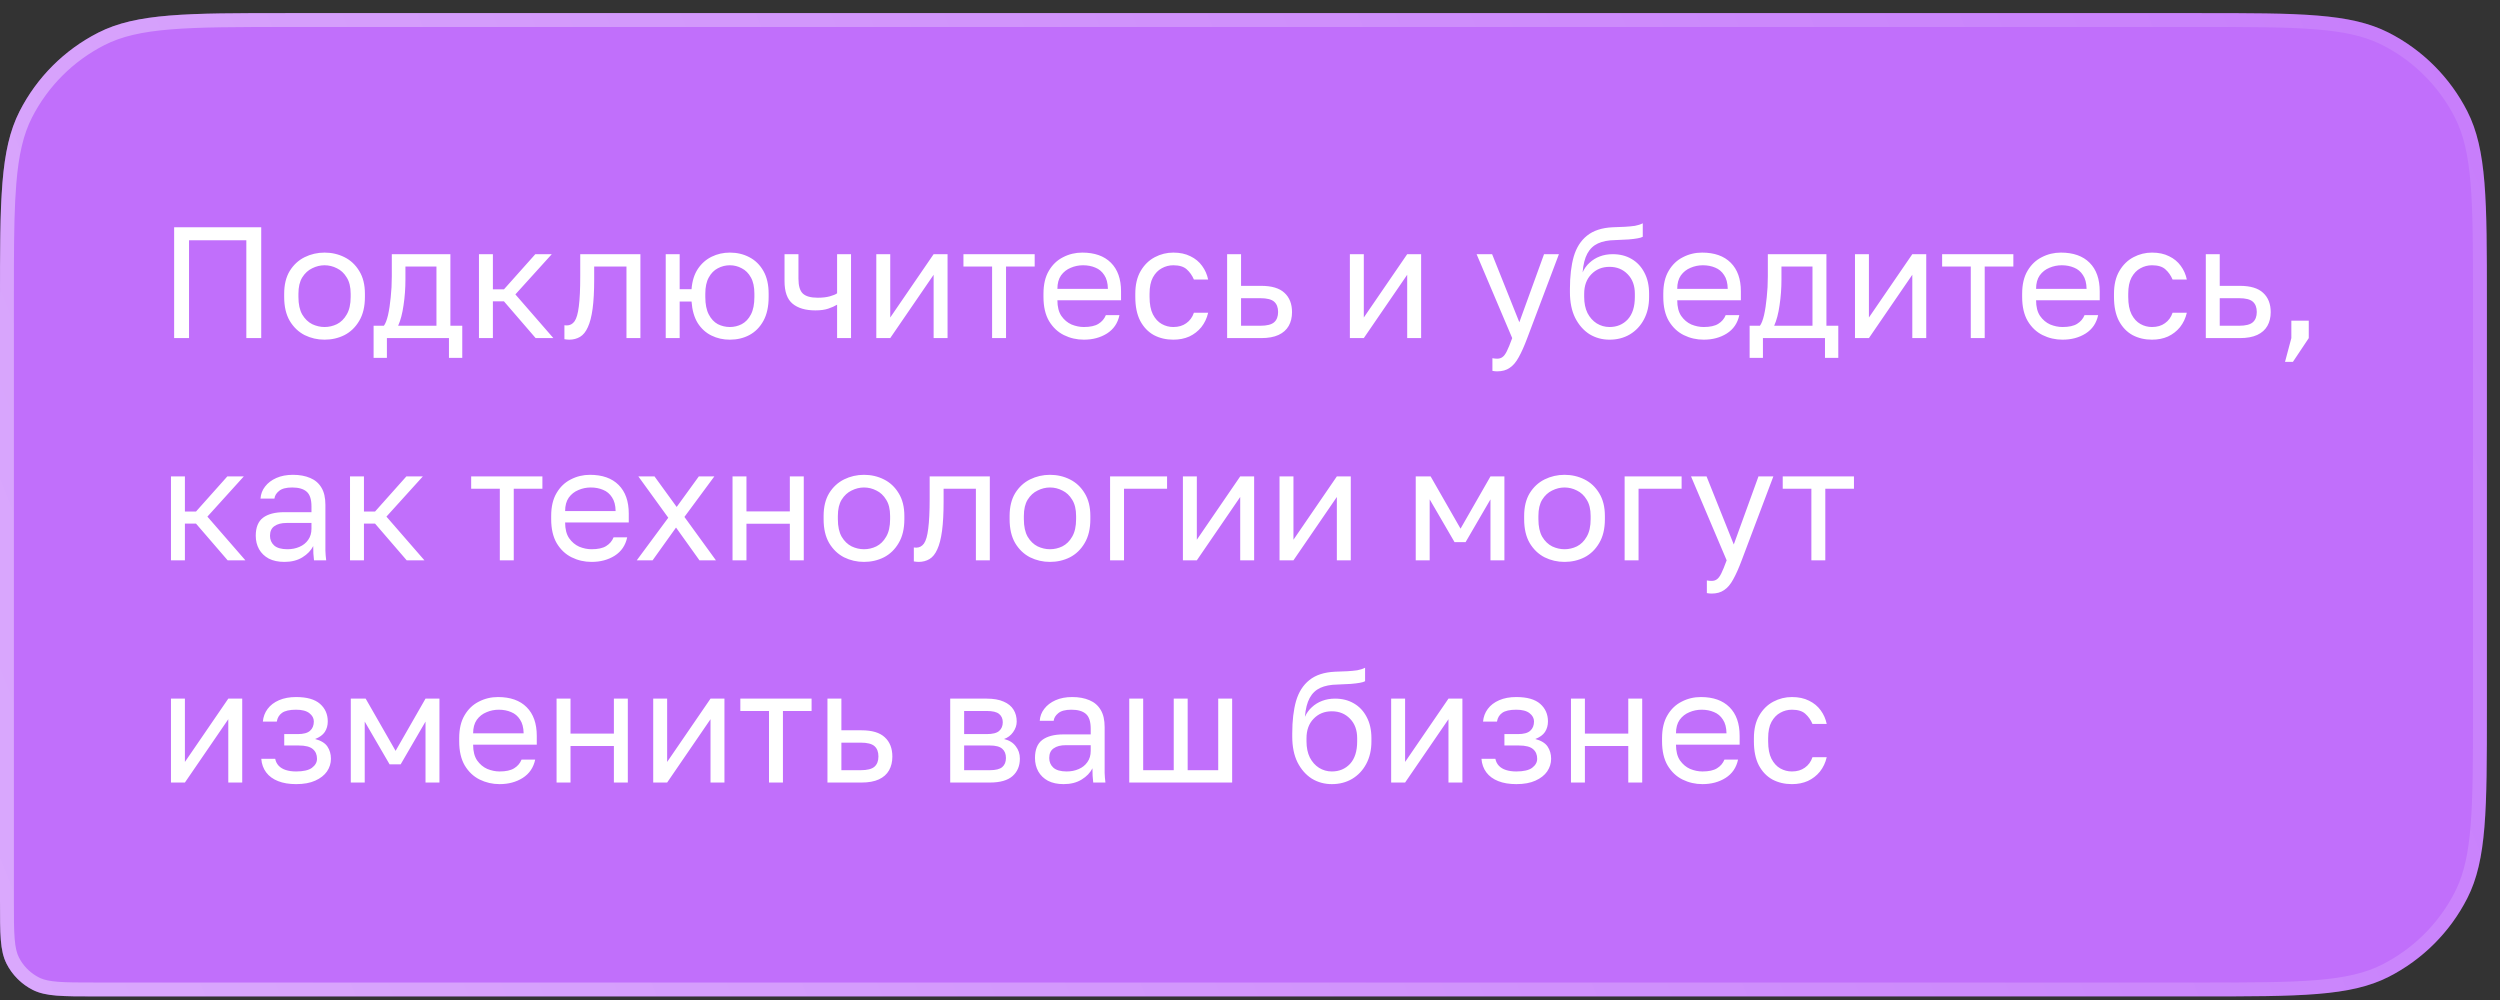 <?xml version="1.0" encoding="UTF-8"?> <svg xmlns="http://www.w3.org/2000/svg" width="180" height="72" viewBox="0 0 180 72" fill="none"><rect x="0" y="0" width="180" height="72" fill="#333333" stroke="none"/><g clip-path="url(#clip0_2278_21742)"><path d="M0 21.654C0 14.404 0 10.78 1.411 8.011C2.652 5.575 4.632 3.595 7.067 2.354C9.836 0.943 13.461 0.943 20.71 0.943H158.346C165.595 0.943 169.22 0.943 171.989 2.354C174.424 3.595 176.404 5.575 177.645 8.011C179.056 10.78 179.056 14.404 179.056 21.654V51.031C179.056 58.281 179.056 61.905 177.645 64.674C176.404 67.11 174.424 69.09 171.989 70.331C169.22 71.742 165.595 71.742 158.346 71.742H6.903C4.487 71.742 3.279 71.742 2.356 71.271C1.544 70.858 0.884 70.198 0.47 69.386C0 68.463 0 67.255 0 64.838V21.654Z" fill="#C16FFB"></path><path d="M12.538 24.343V16.363H18.808V24.343H17.736V17.298H13.61V24.343H12.538ZM23.367 24.457C22.858 24.457 22.38 24.347 21.931 24.126C21.49 23.898 21.133 23.556 20.86 23.1C20.594 22.644 20.461 22.071 20.461 21.379V21.151C20.461 20.497 20.594 19.95 20.86 19.51C21.133 19.069 21.49 18.738 21.931 18.518C22.38 18.297 22.858 18.187 23.367 18.187C23.884 18.187 24.363 18.297 24.804 18.518C25.244 18.738 25.598 19.069 25.864 19.51C26.137 19.95 26.274 20.497 26.274 21.151V21.379C26.274 22.071 26.137 22.644 25.864 23.1C25.598 23.556 25.244 23.898 24.804 24.126C24.363 24.347 23.884 24.457 23.367 24.457ZM23.367 23.545C23.679 23.545 23.975 23.476 24.257 23.34C24.545 23.195 24.781 22.963 24.963 22.644C25.153 22.325 25.248 21.903 25.248 21.379V21.151C25.248 20.665 25.153 20.273 24.963 19.977C24.781 19.673 24.545 19.453 24.257 19.316C23.975 19.171 23.679 19.099 23.367 19.099C23.064 19.099 22.767 19.171 22.478 19.316C22.19 19.453 21.95 19.673 21.76 19.977C21.578 20.273 21.487 20.665 21.487 21.151V21.379C21.487 21.903 21.578 22.325 21.76 22.644C21.95 22.963 22.19 23.195 22.478 23.34C22.767 23.476 23.064 23.545 23.367 23.545ZM26.899 25.768V23.454H27.64C27.754 23.302 27.853 23.047 27.937 22.69C28.02 22.325 28.085 21.9 28.131 21.413C28.184 20.927 28.21 20.422 28.21 19.897V18.301H32.428V23.454H33.283V25.768H32.325V24.343H27.857V25.768H26.899ZM28.666 23.454H31.425V19.19H29.191V20.125C29.191 20.764 29.145 21.383 29.054 21.983C28.97 22.576 28.841 23.066 28.666 23.454ZM34.485 24.343V18.301H35.488V20.832H36.286L38.543 18.301H39.729L37.107 21.197L39.843 24.343H38.566L36.286 21.698H35.488V24.343H34.485ZM40.98 24.457C40.926 24.457 40.869 24.453 40.809 24.445C40.755 24.438 40.698 24.43 40.638 24.423V23.419C40.66 23.427 40.717 23.431 40.809 23.431C41.036 23.431 41.223 23.332 41.367 23.134C41.511 22.929 41.614 22.572 41.675 22.063C41.743 21.546 41.777 20.824 41.777 19.897V18.301H46.109V24.343H45.106V19.19H42.781V20.125C42.781 20.969 42.743 21.672 42.667 22.234C42.591 22.789 42.477 23.23 42.325 23.556C42.18 23.883 41.994 24.115 41.766 24.252C41.538 24.388 41.276 24.457 40.98 24.457ZM47.932 24.343V18.301H48.936V20.82H49.791C49.836 20.235 49.988 19.749 50.246 19.361C50.505 18.974 50.836 18.681 51.238 18.484C51.641 18.286 52.078 18.187 52.549 18.187C53.066 18.187 53.533 18.297 53.951 18.518C54.377 18.738 54.715 19.069 54.966 19.51C55.217 19.95 55.342 20.497 55.342 21.151V21.379C55.342 22.071 55.217 22.644 54.966 23.1C54.715 23.556 54.377 23.898 53.951 24.126C53.533 24.347 53.066 24.457 52.549 24.457C52.07 24.457 51.63 24.358 51.227 24.16C50.824 23.963 50.493 23.663 50.235 23.26C49.984 22.849 49.836 22.333 49.791 21.71H48.936V24.343H47.932ZM52.549 23.545C52.853 23.545 53.138 23.476 53.404 23.34C53.678 23.195 53.898 22.963 54.065 22.644C54.232 22.325 54.316 21.903 54.316 21.379V21.151C54.316 20.665 54.232 20.273 54.065 19.977C53.898 19.673 53.678 19.453 53.404 19.316C53.138 19.171 52.853 19.099 52.549 19.099C52.245 19.099 51.956 19.171 51.683 19.316C51.417 19.453 51.2 19.673 51.033 19.977C50.866 20.273 50.782 20.665 50.782 21.151V21.379C50.782 21.903 50.866 22.325 51.033 22.644C51.2 22.963 51.417 23.195 51.683 23.34C51.956 23.476 52.245 23.545 52.549 23.545ZM60.271 24.343V21.938C60.096 22.044 59.883 22.139 59.632 22.223C59.389 22.306 59.081 22.348 58.709 22.348C58.002 22.348 57.455 22.188 57.068 21.869C56.68 21.55 56.486 21.007 56.486 20.239V18.301H57.489V20.068C57.489 20.585 57.596 20.942 57.809 21.14C58.021 21.337 58.379 21.436 58.88 21.436C59.222 21.436 59.515 21.402 59.758 21.333C60.001 21.265 60.172 21.193 60.271 21.117V18.301H61.274V24.343H60.271ZM63.094 24.343V18.301H64.097V22.861L67.221 18.301H68.224V24.343H67.221V19.783L64.097 24.343H63.094ZM71.431 24.343V19.19H69.368V18.301H74.497V19.19H72.434V24.343H71.431ZM78.036 24.457C77.527 24.457 77.048 24.347 76.6 24.126C76.159 23.906 75.802 23.568 75.528 23.112C75.263 22.656 75.13 22.078 75.13 21.379V21.151C75.13 20.482 75.259 19.931 75.517 19.498C75.775 19.057 76.118 18.731 76.543 18.518C76.969 18.297 77.428 18.187 77.922 18.187C78.811 18.187 79.499 18.43 79.986 18.917C80.472 19.403 80.715 20.091 80.715 20.98V21.618H76.133C76.133 22.09 76.228 22.466 76.418 22.747C76.615 23.028 76.858 23.233 77.147 23.363C77.444 23.484 77.74 23.545 78.036 23.545C78.492 23.545 78.842 23.469 79.085 23.317C79.336 23.165 79.514 22.956 79.621 22.69H80.601C80.48 23.267 80.179 23.708 79.701 24.012C79.229 24.309 78.675 24.457 78.036 24.457ZM77.979 19.099C77.668 19.099 77.371 19.16 77.09 19.282C76.809 19.396 76.577 19.578 76.395 19.829C76.22 20.079 76.133 20.402 76.133 20.798H79.769C79.761 20.38 79.674 20.049 79.507 19.806C79.347 19.555 79.134 19.377 78.868 19.27C78.603 19.156 78.306 19.099 77.979 19.099ZM84.478 24.457C83.961 24.457 83.494 24.347 83.076 24.126C82.665 23.898 82.338 23.556 82.095 23.1C81.86 22.644 81.742 22.071 81.742 21.379V21.151C81.742 20.497 81.871 19.95 82.129 19.51C82.388 19.069 82.726 18.738 83.144 18.518C83.562 18.297 84.007 18.187 84.478 18.187C84.957 18.187 85.367 18.275 85.709 18.449C86.058 18.617 86.34 18.848 86.552 19.145C86.765 19.434 86.909 19.76 86.986 20.125H85.96C85.838 19.836 85.667 19.593 85.447 19.396C85.234 19.198 84.911 19.099 84.478 19.099C84.181 19.099 83.904 19.171 83.646 19.316C83.387 19.453 83.174 19.673 83.007 19.977C82.848 20.273 82.768 20.665 82.768 21.151V21.379C82.768 21.896 82.848 22.314 83.007 22.633C83.174 22.952 83.387 23.184 83.646 23.328C83.904 23.473 84.181 23.545 84.478 23.545C84.85 23.545 85.162 23.454 85.412 23.271C85.671 23.089 85.853 22.838 85.96 22.519H86.986C86.894 22.914 86.731 23.26 86.495 23.556C86.26 23.845 85.971 24.069 85.629 24.229C85.287 24.381 84.903 24.457 84.478 24.457ZM88.353 24.343V18.301H89.356V20.581H90.803C91.563 20.581 92.122 20.748 92.479 21.083C92.844 21.417 93.026 21.881 93.026 22.473C93.026 22.853 92.946 23.184 92.787 23.465C92.627 23.746 92.384 23.963 92.057 24.115C91.73 24.267 91.312 24.343 90.803 24.343H88.353ZM89.356 23.454H90.746C91.218 23.454 91.548 23.37 91.738 23.203C91.928 23.036 92.023 22.789 92.023 22.462C92.023 22.135 91.928 21.888 91.738 21.721C91.548 21.554 91.218 21.47 90.746 21.47H89.356V23.454ZM97.191 24.343V18.301H98.194V22.861L101.318 18.301H102.321V24.343H101.318V19.783L98.194 24.343H97.191ZM107.796 26.737C107.682 26.737 107.568 26.725 107.454 26.702V25.791C107.568 25.813 107.682 25.825 107.796 25.825C107.948 25.825 108.074 25.787 108.173 25.711C108.279 25.642 108.385 25.502 108.492 25.289C108.598 25.076 108.727 24.761 108.879 24.343L106.315 18.301H107.432L109.392 23.203L111.171 18.301H112.242L109.962 24.343C109.749 24.913 109.544 25.372 109.347 25.722C109.157 26.072 108.94 26.326 108.697 26.486C108.461 26.653 108.161 26.737 107.796 26.737ZM115.885 24.457C115.353 24.457 114.87 24.324 114.437 24.058C114.012 23.784 113.67 23.393 113.411 22.884C113.16 22.375 113.035 21.759 113.035 21.037V20.809C113.035 19.897 113.126 19.118 113.309 18.472C113.499 17.826 113.818 17.325 114.266 16.968C114.715 16.603 115.33 16.401 116.113 16.363C116.432 16.348 116.725 16.337 116.991 16.329C117.257 16.314 117.496 16.291 117.709 16.261C117.921 16.223 118.111 16.162 118.279 16.078V17.047C118.203 17.093 118.077 17.131 117.902 17.161C117.735 17.192 117.519 17.218 117.253 17.241C116.987 17.256 116.664 17.271 116.284 17.287C115.797 17.294 115.387 17.374 115.053 17.526C114.726 17.678 114.471 17.921 114.289 18.256C114.107 18.59 113.993 19.042 113.947 19.612C114.069 19.339 114.236 19.107 114.449 18.917C114.661 18.719 114.908 18.567 115.189 18.461C115.471 18.355 115.778 18.301 116.113 18.301C116.63 18.301 117.082 18.415 117.469 18.643C117.864 18.871 118.172 19.198 118.393 19.624C118.621 20.049 118.735 20.558 118.735 21.151V21.379C118.735 22.002 118.609 22.546 118.358 23.009C118.115 23.465 117.777 23.822 117.344 24.081C116.918 24.331 116.432 24.457 115.885 24.457ZM115.885 23.545C116.417 23.545 116.854 23.363 117.196 22.998C117.538 22.625 117.709 22.086 117.709 21.379V21.151C117.709 20.566 117.538 20.099 117.196 19.749C116.854 19.392 116.417 19.213 115.885 19.213C115.353 19.213 114.916 19.392 114.574 19.749C114.232 20.099 114.061 20.566 114.061 21.151V21.379C114.061 21.827 114.141 22.215 114.3 22.542C114.468 22.861 114.688 23.108 114.962 23.283C115.243 23.457 115.55 23.545 115.885 23.545ZM122.664 24.457C122.155 24.457 121.676 24.347 121.228 24.126C120.787 23.906 120.43 23.568 120.156 23.112C119.89 22.656 119.757 22.078 119.757 21.379V21.151C119.757 20.482 119.887 19.931 120.145 19.498C120.403 19.057 120.745 18.731 121.171 18.518C121.596 18.297 122.056 18.187 122.55 18.187C123.439 18.187 124.127 18.43 124.613 18.917C125.1 19.403 125.343 20.091 125.343 20.98V21.618H120.761C120.761 22.09 120.856 22.466 121.046 22.747C121.243 23.028 121.486 23.233 121.775 23.363C122.071 23.484 122.368 23.545 122.664 23.545C123.12 23.545 123.47 23.469 123.713 23.317C123.964 23.165 124.142 22.956 124.249 22.69H125.229C125.107 23.267 124.807 23.708 124.328 24.012C123.857 24.309 123.303 24.457 122.664 24.457ZM122.607 19.099C122.296 19.099 121.999 19.16 121.718 19.282C121.437 19.396 121.205 19.578 121.023 19.829C120.848 20.079 120.761 20.402 120.761 20.798H124.397C124.389 20.38 124.302 20.049 124.135 19.806C123.975 19.555 123.762 19.377 123.496 19.27C123.23 19.156 122.934 19.099 122.607 19.099ZM125.973 25.768V23.454H126.714C126.828 23.302 126.927 23.047 127.011 22.69C127.094 22.325 127.159 21.9 127.205 21.413C127.258 20.927 127.284 20.422 127.284 19.897V18.301H131.502V23.454H132.357V25.768H131.399V24.343H126.931V25.768H125.973ZM127.74 23.454H130.499V19.19H128.265V20.125C128.265 20.764 128.219 21.383 128.128 21.983C128.044 22.576 127.915 23.066 127.74 23.454ZM133.559 24.343V18.301H134.562V22.861L137.686 18.301H138.689V24.343H137.686V19.783L134.562 24.343H133.559ZM141.896 24.343V19.19H139.833V18.301H144.962V19.19H142.899V24.343H141.896ZM148.501 24.457C147.992 24.457 147.513 24.347 147.065 24.126C146.624 23.906 146.267 23.568 145.994 23.112C145.728 22.656 145.595 22.078 145.595 21.379V21.151C145.595 20.482 145.724 19.931 145.982 19.498C146.241 19.057 146.583 18.731 147.008 18.518C147.434 18.297 147.893 18.187 148.387 18.187C149.276 18.187 149.964 18.43 150.451 18.917C150.937 19.403 151.18 20.091 151.18 20.98V21.618H146.598C146.598 22.09 146.693 22.466 146.883 22.747C147.08 23.028 147.323 23.233 147.612 23.363C147.909 23.484 148.205 23.545 148.501 23.545C148.957 23.545 149.307 23.469 149.55 23.317C149.801 23.165 149.979 22.956 150.086 22.69H151.066C150.945 23.267 150.644 23.708 150.166 24.012C149.694 24.309 149.14 24.457 148.501 24.457ZM148.444 19.099C148.133 19.099 147.836 19.16 147.555 19.282C147.274 19.396 147.042 19.578 146.86 19.829C146.685 20.079 146.598 20.402 146.598 20.798H150.234C150.226 20.38 150.139 20.049 149.972 19.806C149.812 19.555 149.599 19.377 149.333 19.27C149.068 19.156 148.771 19.099 148.444 19.099ZM154.943 24.457C154.426 24.457 153.959 24.347 153.541 24.126C153.13 23.898 152.804 23.556 152.56 23.1C152.325 22.644 152.207 22.071 152.207 21.379V21.151C152.207 20.497 152.336 19.95 152.595 19.51C152.853 19.069 153.191 18.738 153.609 18.518C154.027 18.297 154.472 18.187 154.943 18.187C155.422 18.187 155.832 18.275 156.174 18.449C156.523 18.617 156.805 18.848 157.017 19.145C157.23 19.434 157.375 19.76 157.451 20.125H156.425C156.303 19.836 156.132 19.593 155.912 19.396C155.699 19.198 155.376 19.099 154.943 19.099C154.646 19.099 154.369 19.171 154.111 19.316C153.852 19.453 153.639 19.673 153.472 19.977C153.313 20.273 153.233 20.665 153.233 21.151V21.379C153.233 21.896 153.313 22.314 153.472 22.633C153.639 22.952 153.852 23.184 154.111 23.328C154.369 23.473 154.646 23.545 154.943 23.545C155.315 23.545 155.627 23.454 155.877 23.271C156.136 23.089 156.318 22.838 156.425 22.519H157.451C157.359 22.914 157.196 23.26 156.96 23.556C156.725 23.845 156.436 24.069 156.094 24.229C155.752 24.381 155.368 24.457 154.943 24.457ZM158.818 24.343V18.301H159.821V20.581H161.268C162.028 20.581 162.587 20.748 162.944 21.083C163.309 21.417 163.491 21.881 163.491 22.473C163.491 22.853 163.411 23.184 163.252 23.465C163.092 23.746 162.849 23.963 162.522 24.115C162.195 24.267 161.777 24.343 161.268 24.343H158.818ZM159.821 23.454H161.211C161.683 23.454 162.013 23.37 162.203 23.203C162.393 23.036 162.488 22.789 162.488 22.462C162.488 22.135 162.393 21.888 162.203 21.721C162.013 21.554 161.683 21.47 161.211 21.47H159.821V23.454ZM164.522 26.053L164.977 24.343V23.089H166.231V24.343L165.091 26.053H164.522ZM12.31 40.343V34.301H13.313V36.832H14.111L16.368 34.301H17.554L14.932 37.197L17.668 40.343H16.391L14.111 37.698H13.313V40.343H12.31ZM20.477 40.457C20.036 40.457 19.66 40.377 19.349 40.217C19.044 40.05 18.813 39.826 18.653 39.545C18.494 39.256 18.414 38.933 18.414 38.576C18.414 37.976 18.589 37.542 18.938 37.276C19.295 37.01 19.805 36.877 20.466 36.877H22.426V36.467C22.426 35.95 22.308 35.593 22.073 35.396C21.845 35.198 21.499 35.099 21.036 35.099C20.602 35.099 20.287 35.183 20.089 35.35C19.892 35.51 19.782 35.692 19.759 35.897H18.756C18.779 35.57 18.889 35.282 19.086 35.031C19.284 34.772 19.554 34.567 19.896 34.415C20.238 34.263 20.637 34.187 21.093 34.187C21.571 34.187 21.985 34.263 22.335 34.415C22.685 34.56 22.954 34.791 23.144 35.111C23.334 35.422 23.429 35.836 23.429 36.353V38.804C23.429 39.123 23.429 39.404 23.429 39.647C23.437 39.883 23.456 40.115 23.486 40.343H22.609C22.586 40.168 22.571 40.005 22.563 39.853C22.555 39.693 22.552 39.514 22.552 39.317C22.392 39.636 22.134 39.906 21.776 40.126C21.419 40.347 20.986 40.457 20.477 40.457ZM20.694 39.545C21.013 39.545 21.302 39.488 21.56 39.374C21.826 39.26 22.035 39.093 22.187 38.872C22.346 38.652 22.426 38.382 22.426 38.063V37.653H20.637C20.264 37.653 19.972 37.729 19.759 37.881C19.546 38.025 19.44 38.257 19.44 38.576C19.44 38.857 19.538 39.089 19.736 39.271C19.941 39.454 20.26 39.545 20.694 39.545ZM25.201 40.343V34.301H26.204V36.832H27.002L29.259 34.301H30.445L27.823 37.197L30.559 40.343H29.282L27.002 37.698H26.204V40.343H25.201ZM35.987 40.343V35.19H33.924V34.301H39.053V35.19H36.99V40.343H35.987ZM42.592 40.457C42.083 40.457 41.604 40.347 41.156 40.126C40.715 39.906 40.358 39.568 40.084 39.112C39.819 38.656 39.685 38.078 39.685 37.379V37.151C39.685 36.482 39.815 35.931 40.073 35.498C40.331 35.057 40.673 34.731 41.099 34.518C41.525 34.297 41.984 34.187 42.478 34.187C43.367 34.187 44.055 34.43 44.541 34.917C45.028 35.403 45.271 36.091 45.271 36.98V37.618H40.689C40.689 38.09 40.784 38.466 40.974 38.747C41.171 39.028 41.414 39.233 41.703 39.362C41.999 39.484 42.296 39.545 42.592 39.545C43.048 39.545 43.398 39.469 43.641 39.317C43.892 39.165 44.07 38.956 44.177 38.69H45.157C45.035 39.267 44.735 39.708 44.257 40.012C43.785 40.309 43.231 40.457 42.592 40.457ZM42.535 35.099C42.224 35.099 41.927 35.16 41.646 35.282C41.365 35.396 41.133 35.578 40.951 35.829C40.776 36.08 40.689 36.403 40.689 36.798H44.325C44.317 36.38 44.23 36.049 44.063 35.806C43.903 35.555 43.69 35.377 43.424 35.27C43.158 35.156 42.862 35.099 42.535 35.099ZM45.847 40.343L48.116 37.276L45.961 34.301H47.124L48.72 36.501L50.316 34.301H51.433L49.278 37.219L51.547 40.343H50.361L48.674 37.983L46.987 40.343H45.847ZM52.742 40.343V34.301H53.745V36.821H56.868V34.301H57.871V40.343H56.868V37.71H53.745V40.343H52.742ZM62.207 40.457C61.698 40.457 61.219 40.347 60.77 40.126C60.33 39.898 59.972 39.556 59.699 39.1C59.433 38.644 59.3 38.071 59.3 37.379V37.151C59.3 36.498 59.433 35.95 59.699 35.51C59.972 35.069 60.33 34.738 60.77 34.518C61.219 34.297 61.698 34.187 62.207 34.187C62.724 34.187 63.202 34.297 63.643 34.518C64.084 34.738 64.437 35.069 64.703 35.51C64.977 35.95 65.114 36.498 65.114 37.151V37.379C65.114 38.071 64.977 38.644 64.703 39.1C64.437 39.556 64.084 39.898 63.643 40.126C63.202 40.347 62.724 40.457 62.207 40.457ZM62.207 39.545C62.518 39.545 62.815 39.476 63.096 39.34C63.385 39.195 63.62 38.964 63.803 38.644C63.993 38.325 64.088 37.903 64.088 37.379V37.151C64.088 36.665 63.993 36.273 63.803 35.977C63.62 35.673 63.385 35.453 63.096 35.316C62.815 35.171 62.518 35.099 62.207 35.099C61.903 35.099 61.606 35.171 61.318 35.316C61.029 35.453 60.789 35.673 60.599 35.977C60.417 36.273 60.326 36.665 60.326 37.151V37.379C60.326 37.903 60.417 38.325 60.599 38.644C60.789 38.964 61.029 39.195 61.318 39.34C61.606 39.476 61.903 39.545 62.207 39.545ZM66.138 40.457C66.084 40.457 66.028 40.453 65.967 40.445C65.913 40.438 65.856 40.43 65.796 40.423V39.419C65.819 39.427 65.876 39.431 65.967 39.431C66.195 39.431 66.381 39.332 66.525 39.135C66.67 38.929 66.772 38.572 66.833 38.063C66.901 37.546 66.936 36.824 66.936 35.897V34.301H71.267V40.343H70.264V35.19H67.939V36.125C67.939 36.969 67.901 37.672 67.825 38.234C67.749 38.789 67.635 39.23 67.483 39.556C67.338 39.883 67.152 40.115 66.924 40.252C66.696 40.388 66.434 40.457 66.138 40.457ZM75.598 40.457C75.089 40.457 74.611 40.347 74.162 40.126C73.721 39.898 73.364 39.556 73.091 39.1C72.825 38.644 72.692 38.071 72.692 37.379V37.151C72.692 36.498 72.825 35.95 73.091 35.51C73.364 35.069 73.721 34.738 74.162 34.518C74.611 34.297 75.089 34.187 75.598 34.187C76.115 34.187 76.594 34.297 77.035 34.518C77.475 34.738 77.829 35.069 78.095 35.51C78.368 35.95 78.505 36.498 78.505 37.151V37.379C78.505 38.071 78.368 38.644 78.095 39.1C77.829 39.556 77.475 39.898 77.035 40.126C76.594 40.347 76.115 40.457 75.598 40.457ZM75.598 39.545C75.91 39.545 76.206 39.476 76.488 39.34C76.776 39.195 77.012 38.964 77.194 38.644C77.384 38.325 77.479 37.903 77.479 37.379V37.151C77.479 36.665 77.384 36.273 77.194 35.977C77.012 35.673 76.776 35.453 76.488 35.316C76.206 35.171 75.91 35.099 75.598 35.099C75.294 35.099 74.998 35.171 74.709 35.316C74.421 35.453 74.181 35.673 73.991 35.977C73.809 36.273 73.718 36.665 73.718 37.151V37.379C73.718 37.903 73.809 38.325 73.991 38.644C74.181 38.964 74.421 39.195 74.709 39.34C74.998 39.476 75.294 39.545 75.598 39.545ZM79.926 40.343V34.301H84.029V35.19H80.929V40.343H79.926ZM85.169 40.343V34.301H86.172V38.861L89.295 34.301H90.298V40.343H89.295V35.783L86.172 40.343H85.169ZM92.126 40.343V34.301H93.129V38.861L96.253 34.301H97.256V40.343H96.253V35.783L93.129 40.343H92.126ZM101.933 40.343V34.301H103.005L105.159 38.063L107.314 34.301H108.317V40.343H107.314V35.954L105.524 39.032H104.726L102.937 35.954V40.343H101.933ZM112.645 40.457C112.136 40.457 111.658 40.347 111.209 40.126C110.768 39.898 110.411 39.556 110.138 39.1C109.872 38.644 109.739 38.071 109.739 37.379V37.151C109.739 36.498 109.872 35.95 110.138 35.51C110.411 35.069 110.768 34.738 111.209 34.518C111.658 34.297 112.136 34.187 112.645 34.187C113.162 34.187 113.641 34.297 114.082 34.518C114.523 34.738 114.876 35.069 115.142 35.51C115.415 35.95 115.552 36.498 115.552 37.151V37.379C115.552 38.071 115.415 38.644 115.142 39.1C114.876 39.556 114.523 39.898 114.082 40.126C113.641 40.347 113.162 40.457 112.645 40.457ZM112.645 39.545C112.957 39.545 113.253 39.476 113.535 39.34C113.823 39.195 114.059 38.964 114.241 38.644C114.431 38.325 114.526 37.903 114.526 37.379V37.151C114.526 36.665 114.431 36.273 114.241 35.977C114.059 35.673 113.823 35.453 113.535 35.316C113.253 35.171 112.957 35.099 112.645 35.099C112.341 35.099 112.045 35.171 111.756 35.316C111.468 35.453 111.228 35.673 111.038 35.977C110.856 36.273 110.765 36.665 110.765 37.151V37.379C110.765 37.903 110.856 38.325 111.038 38.644C111.228 38.964 111.468 39.195 111.756 39.34C112.045 39.476 112.341 39.545 112.645 39.545ZM116.973 40.343V34.301H121.076V35.19H117.976V40.343H116.973ZM123.236 42.737C123.122 42.737 123.008 42.725 122.894 42.702V41.791C123.008 41.813 123.122 41.825 123.236 41.825C123.388 41.825 123.514 41.787 123.613 41.711C123.719 41.642 123.825 41.502 123.932 41.289C124.038 41.076 124.167 40.761 124.319 40.343L121.754 34.301H122.872L124.832 39.203L126.61 34.301H127.682L125.402 40.343C125.189 40.913 124.984 41.373 124.787 41.722C124.597 42.072 124.38 42.326 124.137 42.486C123.901 42.653 123.601 42.737 123.236 42.737ZM130.419 40.343V35.19H128.356V34.301H133.485V35.19H131.422V40.343H130.419ZM12.31 56.343V50.301H13.313V54.861L16.437 50.301H17.44V56.343H16.437V51.783L13.313 56.343H12.31ZM21.32 56.457C20.818 56.457 20.385 56.385 20.02 56.24C19.655 56.096 19.37 55.887 19.165 55.613C18.96 55.34 18.842 55.013 18.812 54.633H19.815C19.853 54.831 19.937 54.998 20.066 55.135C20.195 55.271 20.366 55.374 20.579 55.442C20.791 55.511 21.038 55.545 21.32 55.545C21.844 55.545 22.224 55.457 22.46 55.283C22.703 55.1 22.824 54.884 22.824 54.633C22.824 54.337 22.726 54.105 22.528 53.938C22.33 53.763 21.988 53.675 21.502 53.675H20.465V52.855H21.434C21.852 52.855 22.148 52.775 22.323 52.615C22.505 52.456 22.596 52.231 22.596 51.943C22.596 51.715 22.49 51.517 22.277 51.35C22.064 51.183 21.745 51.099 21.32 51.099C20.856 51.099 20.518 51.175 20.305 51.327C20.1 51.472 19.975 51.681 19.929 51.954H18.926C18.956 51.612 19.07 51.308 19.268 51.042C19.465 50.776 19.739 50.567 20.088 50.415C20.438 50.263 20.849 50.187 21.32 50.187C22.095 50.187 22.669 50.351 23.041 50.677C23.413 51.004 23.599 51.426 23.599 51.943C23.599 52.231 23.527 52.486 23.383 52.706C23.238 52.919 23.007 53.086 22.688 53.208C23.113 53.322 23.41 53.504 23.577 53.755C23.744 54.006 23.827 54.298 23.827 54.633C23.827 54.96 23.733 55.264 23.543 55.545C23.352 55.818 23.071 56.039 22.699 56.206C22.334 56.373 21.874 56.457 21.32 56.457ZM25.257 56.343V50.301H26.328L28.483 54.063L30.637 50.301H31.64V56.343H30.637V51.954L28.848 55.032H28.05L26.26 51.954V56.343H25.257ZM35.969 56.457C35.46 56.457 34.981 56.347 34.532 56.126C34.092 55.906 33.735 55.568 33.461 55.112C33.195 54.656 33.062 54.078 33.062 53.379V53.151C33.062 52.482 33.191 51.931 33.45 51.498C33.708 51.057 34.05 50.731 34.475 50.518C34.901 50.297 35.361 50.187 35.855 50.187C36.744 50.187 37.432 50.43 37.918 50.917C38.404 51.403 38.648 52.091 38.648 52.98V53.618H34.065C34.065 54.09 34.16 54.466 34.35 54.747C34.548 55.028 34.791 55.233 35.08 55.362C35.376 55.484 35.672 55.545 35.969 55.545C36.425 55.545 36.774 55.469 37.017 55.317C37.268 55.165 37.447 54.956 37.553 54.69H38.534C38.412 55.267 38.112 55.708 37.633 56.012C37.162 56.309 36.607 56.457 35.969 56.457ZM35.912 51.099C35.6 51.099 35.304 51.16 35.023 51.282C34.742 51.396 34.51 51.578 34.327 51.829C34.153 52.08 34.065 52.403 34.065 52.798H37.702C37.694 52.38 37.606 52.049 37.439 51.806C37.28 51.555 37.067 51.377 36.801 51.27C36.535 51.156 36.239 51.099 35.912 51.099ZM40.073 56.343V50.301H41.077V52.821H44.2V50.301H45.203V56.343H44.2V53.71H41.077V56.343H40.073ZM47.031 56.343V50.301H48.034V54.861L51.157 50.301H52.16V56.343H51.157V51.783L48.034 56.343H47.031ZM55.368 56.343V51.19H53.304V50.301H58.434V51.19H56.371V56.343H55.368ZM59.577 56.343V50.301H60.58V52.581H62.027C62.787 52.581 63.346 52.748 63.703 53.083C64.068 53.417 64.25 53.881 64.25 54.473C64.25 54.853 64.17 55.184 64.011 55.465C63.851 55.746 63.608 55.963 63.281 56.115C62.954 56.267 62.536 56.343 62.027 56.343H59.577ZM60.58 55.454H61.97C62.441 55.454 62.772 55.37 62.962 55.203C63.152 55.036 63.247 54.789 63.247 54.462C63.247 54.135 63.152 53.888 62.962 53.721C62.772 53.554 62.441 53.47 61.97 53.47H60.58V55.454ZM68.415 56.343V50.301H71.037C71.539 50.301 71.949 50.373 72.268 50.518C72.587 50.655 72.823 50.848 72.975 51.099C73.127 51.342 73.203 51.627 73.203 51.954C73.203 52.22 73.115 52.475 72.941 52.718C72.773 52.953 72.557 53.117 72.291 53.208C72.663 53.299 72.945 53.474 73.135 53.732C73.332 53.983 73.431 54.279 73.431 54.621C73.431 55.146 73.256 55.564 72.906 55.875C72.557 56.187 72.01 56.343 71.265 56.343H68.415ZM69.418 55.454H71.265C71.691 55.454 71.991 55.378 72.165 55.226C72.34 55.074 72.428 54.857 72.428 54.576C72.428 54.287 72.34 54.067 72.165 53.915C71.991 53.755 71.691 53.675 71.265 53.675H69.418V55.454ZM69.418 52.855H71.037C71.47 52.855 71.77 52.779 71.938 52.627C72.112 52.475 72.2 52.266 72.2 52C72.2 51.749 72.112 51.551 71.938 51.407C71.77 51.263 71.47 51.19 71.037 51.19H69.418V52.855ZM76.582 56.457C76.141 56.457 75.765 56.377 75.453 56.217C75.149 56.05 74.918 55.826 74.758 55.545C74.598 55.256 74.519 54.933 74.519 54.576C74.519 53.976 74.693 53.542 75.043 53.276C75.4 53.01 75.909 52.877 76.57 52.877H78.531V52.467C78.531 51.95 78.413 51.593 78.178 51.396C77.95 51.198 77.604 51.099 77.14 51.099C76.707 51.099 76.392 51.183 76.194 51.35C75.997 51.51 75.886 51.692 75.864 51.897H74.861C74.883 51.57 74.994 51.282 75.191 51.031C75.389 50.772 75.659 50.567 76.001 50.415C76.343 50.263 76.742 50.187 77.197 50.187C77.676 50.187 78.09 50.263 78.44 50.415C78.79 50.56 79.059 50.791 79.249 51.111C79.439 51.422 79.534 51.836 79.534 52.353V54.804C79.534 55.123 79.534 55.404 79.534 55.647C79.542 55.883 79.561 56.115 79.591 56.343H78.713C78.691 56.168 78.675 56.005 78.668 55.853C78.66 55.693 78.656 55.514 78.656 55.317C78.497 55.636 78.239 55.906 77.881 56.126C77.524 56.347 77.091 56.457 76.582 56.457ZM76.799 55.545C77.118 55.545 77.406 55.488 77.665 55.374C77.931 55.26 78.14 55.093 78.292 54.872C78.451 54.652 78.531 54.382 78.531 54.063V53.653H76.742C76.369 53.653 76.076 53.729 75.864 53.881C75.651 54.025 75.545 54.257 75.545 54.576C75.545 54.857 75.643 55.089 75.841 55.271C76.046 55.454 76.365 55.545 76.799 55.545ZM81.306 56.343V50.301H82.309V55.454H84.509V50.301H85.512V55.454H87.712V50.301H88.715V56.343H81.306ZM95.892 56.457C95.36 56.457 94.877 56.324 94.444 56.058C94.019 55.784 93.677 55.393 93.418 54.884C93.168 54.374 93.042 53.759 93.042 53.037V52.809C93.042 51.897 93.133 51.118 93.316 50.472C93.506 49.826 93.825 49.325 94.273 48.968C94.722 48.603 95.337 48.401 96.12 48.363C96.439 48.348 96.732 48.337 96.998 48.329C97.264 48.314 97.503 48.291 97.716 48.261C97.929 48.223 98.118 48.162 98.286 48.078V49.047C98.21 49.093 98.084 49.131 97.91 49.161C97.742 49.192 97.526 49.218 97.26 49.241C96.994 49.256 96.671 49.272 96.291 49.287C95.805 49.294 95.394 49.374 95.06 49.526C94.733 49.678 94.478 49.921 94.296 50.256C94.114 50.59 94 51.042 93.954 51.612C94.076 51.339 94.243 51.107 94.456 50.917C94.668 50.719 94.915 50.567 95.197 50.461C95.478 50.355 95.785 50.301 96.12 50.301C96.637 50.301 97.089 50.415 97.476 50.643C97.872 50.871 98.179 51.198 98.4 51.624C98.628 52.049 98.742 52.558 98.742 53.151V53.379C98.742 54.002 98.616 54.545 98.365 55.009C98.122 55.465 97.784 55.822 97.351 56.081C96.925 56.331 96.439 56.457 95.892 56.457ZM95.892 55.545C96.424 55.545 96.861 55.362 97.203 54.998C97.545 54.625 97.716 54.086 97.716 53.379V53.151C97.716 52.566 97.545 52.099 97.203 51.749C96.861 51.392 96.424 51.213 95.892 51.213C95.36 51.213 94.923 51.392 94.581 51.749C94.239 52.099 94.068 52.566 94.068 53.151V53.379C94.068 53.827 94.148 54.215 94.308 54.542C94.475 54.861 94.695 55.108 94.969 55.283C95.25 55.457 95.558 55.545 95.892 55.545ZM100.163 56.343V50.301H101.167V54.861L104.29 50.301H105.293V56.343H104.29V51.783L101.167 56.343H100.163ZM109.173 56.457C108.671 56.457 108.238 56.385 107.873 56.24C107.508 56.096 107.224 55.887 107.018 55.613C106.813 55.34 106.695 55.013 106.665 54.633H107.668C107.706 54.831 107.79 54.998 107.919 55.135C108.048 55.271 108.219 55.374 108.432 55.442C108.645 55.511 108.892 55.545 109.173 55.545C109.697 55.545 110.077 55.457 110.313 55.283C110.556 55.1 110.677 54.884 110.677 54.633C110.677 54.337 110.579 54.105 110.381 53.938C110.183 53.763 109.841 53.675 109.355 53.675H108.318V52.855H109.287C109.705 52.855 110.001 52.775 110.176 52.615C110.358 52.456 110.449 52.231 110.449 51.943C110.449 51.715 110.343 51.517 110.13 51.35C109.917 51.183 109.598 51.099 109.173 51.099C108.709 51.099 108.371 51.175 108.158 51.327C107.953 51.472 107.828 51.681 107.782 51.954H106.779C106.809 51.612 106.923 51.308 107.121 51.042C107.318 50.776 107.592 50.567 107.942 50.415C108.291 50.263 108.702 50.187 109.173 50.187C109.948 50.187 110.522 50.351 110.894 50.677C111.266 51.004 111.453 51.426 111.453 51.943C111.453 52.231 111.38 52.486 111.236 52.706C111.092 52.919 110.86 53.086 110.541 53.208C110.966 53.322 111.263 53.504 111.43 53.755C111.597 54.006 111.681 54.298 111.681 54.633C111.681 54.96 111.586 55.264 111.396 55.545C111.206 55.818 110.924 56.039 110.552 56.206C110.187 56.373 109.728 56.457 109.173 56.457ZM113.11 56.343V50.301H114.113V52.821H117.236V50.301H118.239V56.343H117.236V53.71H114.113V56.343H113.11ZM122.575 56.457C122.066 56.457 121.587 56.347 121.139 56.126C120.698 55.906 120.341 55.568 120.067 55.112C119.801 54.656 119.668 54.078 119.668 53.379V53.151C119.668 52.482 119.798 51.931 120.056 51.498C120.314 51.057 120.656 50.731 121.082 50.518C121.507 50.297 121.967 50.187 122.461 50.187C123.35 50.187 124.038 50.43 124.524 50.917C125.011 51.403 125.254 52.091 125.254 52.98V53.618H120.671C120.671 54.09 120.766 54.466 120.956 54.747C121.154 55.028 121.397 55.233 121.686 55.362C121.982 55.484 122.279 55.545 122.575 55.545C123.031 55.545 123.381 55.469 123.624 55.317C123.875 55.165 124.053 54.956 124.16 54.69H125.14C125.018 55.267 124.718 55.708 124.239 56.012C123.768 56.309 123.213 56.457 122.575 56.457ZM122.518 51.099C122.207 51.099 121.91 51.16 121.629 51.282C121.348 51.396 121.116 51.578 120.934 51.829C120.759 52.08 120.671 52.403 120.671 52.798H124.308C124.3 52.38 124.213 52.049 124.046 51.806C123.886 51.555 123.673 51.377 123.407 51.27C123.141 51.156 122.845 51.099 122.518 51.099ZM129.017 56.457C128.5 56.457 128.032 56.347 127.614 56.126C127.204 55.898 126.877 55.556 126.634 55.1C126.399 54.644 126.281 54.071 126.281 53.379V53.151C126.281 52.498 126.41 51.95 126.668 51.51C126.927 51.069 127.265 50.738 127.683 50.518C128.101 50.297 128.545 50.187 129.017 50.187C129.495 50.187 129.906 50.275 130.248 50.449C130.597 50.617 130.878 50.848 131.091 51.145C131.304 51.434 131.448 51.76 131.524 52.125H130.498C130.377 51.836 130.206 51.593 129.985 51.396C129.773 51.198 129.45 51.099 129.017 51.099C128.72 51.099 128.443 51.171 128.184 51.316C127.926 51.453 127.713 51.673 127.546 51.977C127.386 52.273 127.307 52.665 127.307 53.151V53.379C127.307 53.896 127.386 54.314 127.546 54.633C127.713 54.952 127.926 55.184 128.184 55.328C128.443 55.473 128.72 55.545 129.017 55.545C129.389 55.545 129.7 55.454 129.951 55.271C130.21 55.089 130.392 54.838 130.498 54.519H131.524C131.433 54.914 131.27 55.26 131.034 55.556C130.799 55.845 130.51 56.069 130.168 56.229C129.826 56.381 129.442 56.457 129.017 56.457Z" fill="white"></path></g><path d="M20.71 1.443H158.346C161.978 1.443 164.673 1.444 166.807 1.618C168.801 1.781 170.266 2.094 171.515 2.679L171.762 2.8C173.957 3.918 175.767 5.661 176.968 7.804L177.2 8.238C177.863 9.54 178.208 11.065 178.382 13.192C178.556 15.326 178.557 18.02 178.557 21.653V51.031C178.557 54.664 178.556 57.359 178.382 59.492C178.219 61.487 177.906 62.952 177.32 64.2L177.2 64.447C176.082 66.642 174.338 68.453 172.195 69.653L171.762 69.885C170.46 70.548 168.934 70.893 166.807 71.066C164.673 71.241 161.978 71.241 158.346 71.241H6.903C5.687 71.241 4.805 71.241 4.11 71.185C3.508 71.135 3.081 71.046 2.729 70.894L2.583 70.826C1.955 70.506 1.429 70.019 1.062 69.422L0.916 69.159C0.723 68.78 0.613 68.319 0.557 67.631C0.5 66.936 0.5 66.054 0.5 64.838V21.653L0.503 19.099C0.511 16.708 0.544 14.792 0.675 13.192C0.849 11.065 1.193 9.54 1.856 8.238C3.049 5.897 4.953 3.993 7.295 2.8C8.597 2.136 10.122 1.792 12.249 1.618C14.382 1.444 17.077 1.443 20.71 1.443Z" stroke="url(#paint0_linear_2278_21742)"></path><defs><linearGradient id="paint0_linear_2278_21742" x1="179" y1="1" x2="1.22087e-07" y2="72" gradientUnits="userSpaceOnUse"><stop stop-color="white" stop-opacity="0.1"></stop><stop offset="1" stop-color="white" stop-opacity="0.4"></stop></linearGradient><clipPath id="clip0_2278_21742"><path d="M0 21.654C0 14.404 0 10.78 1.411 8.011C2.652 5.575 4.632 3.595 7.067 2.354C9.836 0.943 13.461 0.943 20.71 0.943H158.346C165.595 0.943 169.22 0.943 171.989 2.354C174.424 3.595 176.404 5.575 177.645 8.011C179.056 10.78 179.056 14.404 179.056 21.654V51.031C179.056 58.281 179.056 61.905 177.645 64.674C176.404 67.11 174.424 69.09 171.989 70.331C169.22 71.742 165.595 71.742 158.346 71.742H6.903C4.487 71.742 3.279 71.742 2.356 71.271C1.544 70.858 0.884 70.198 0.47 69.386C0 68.463 0 67.255 0 64.838V21.654Z" fill="white"></path></clipPath></defs></svg> 